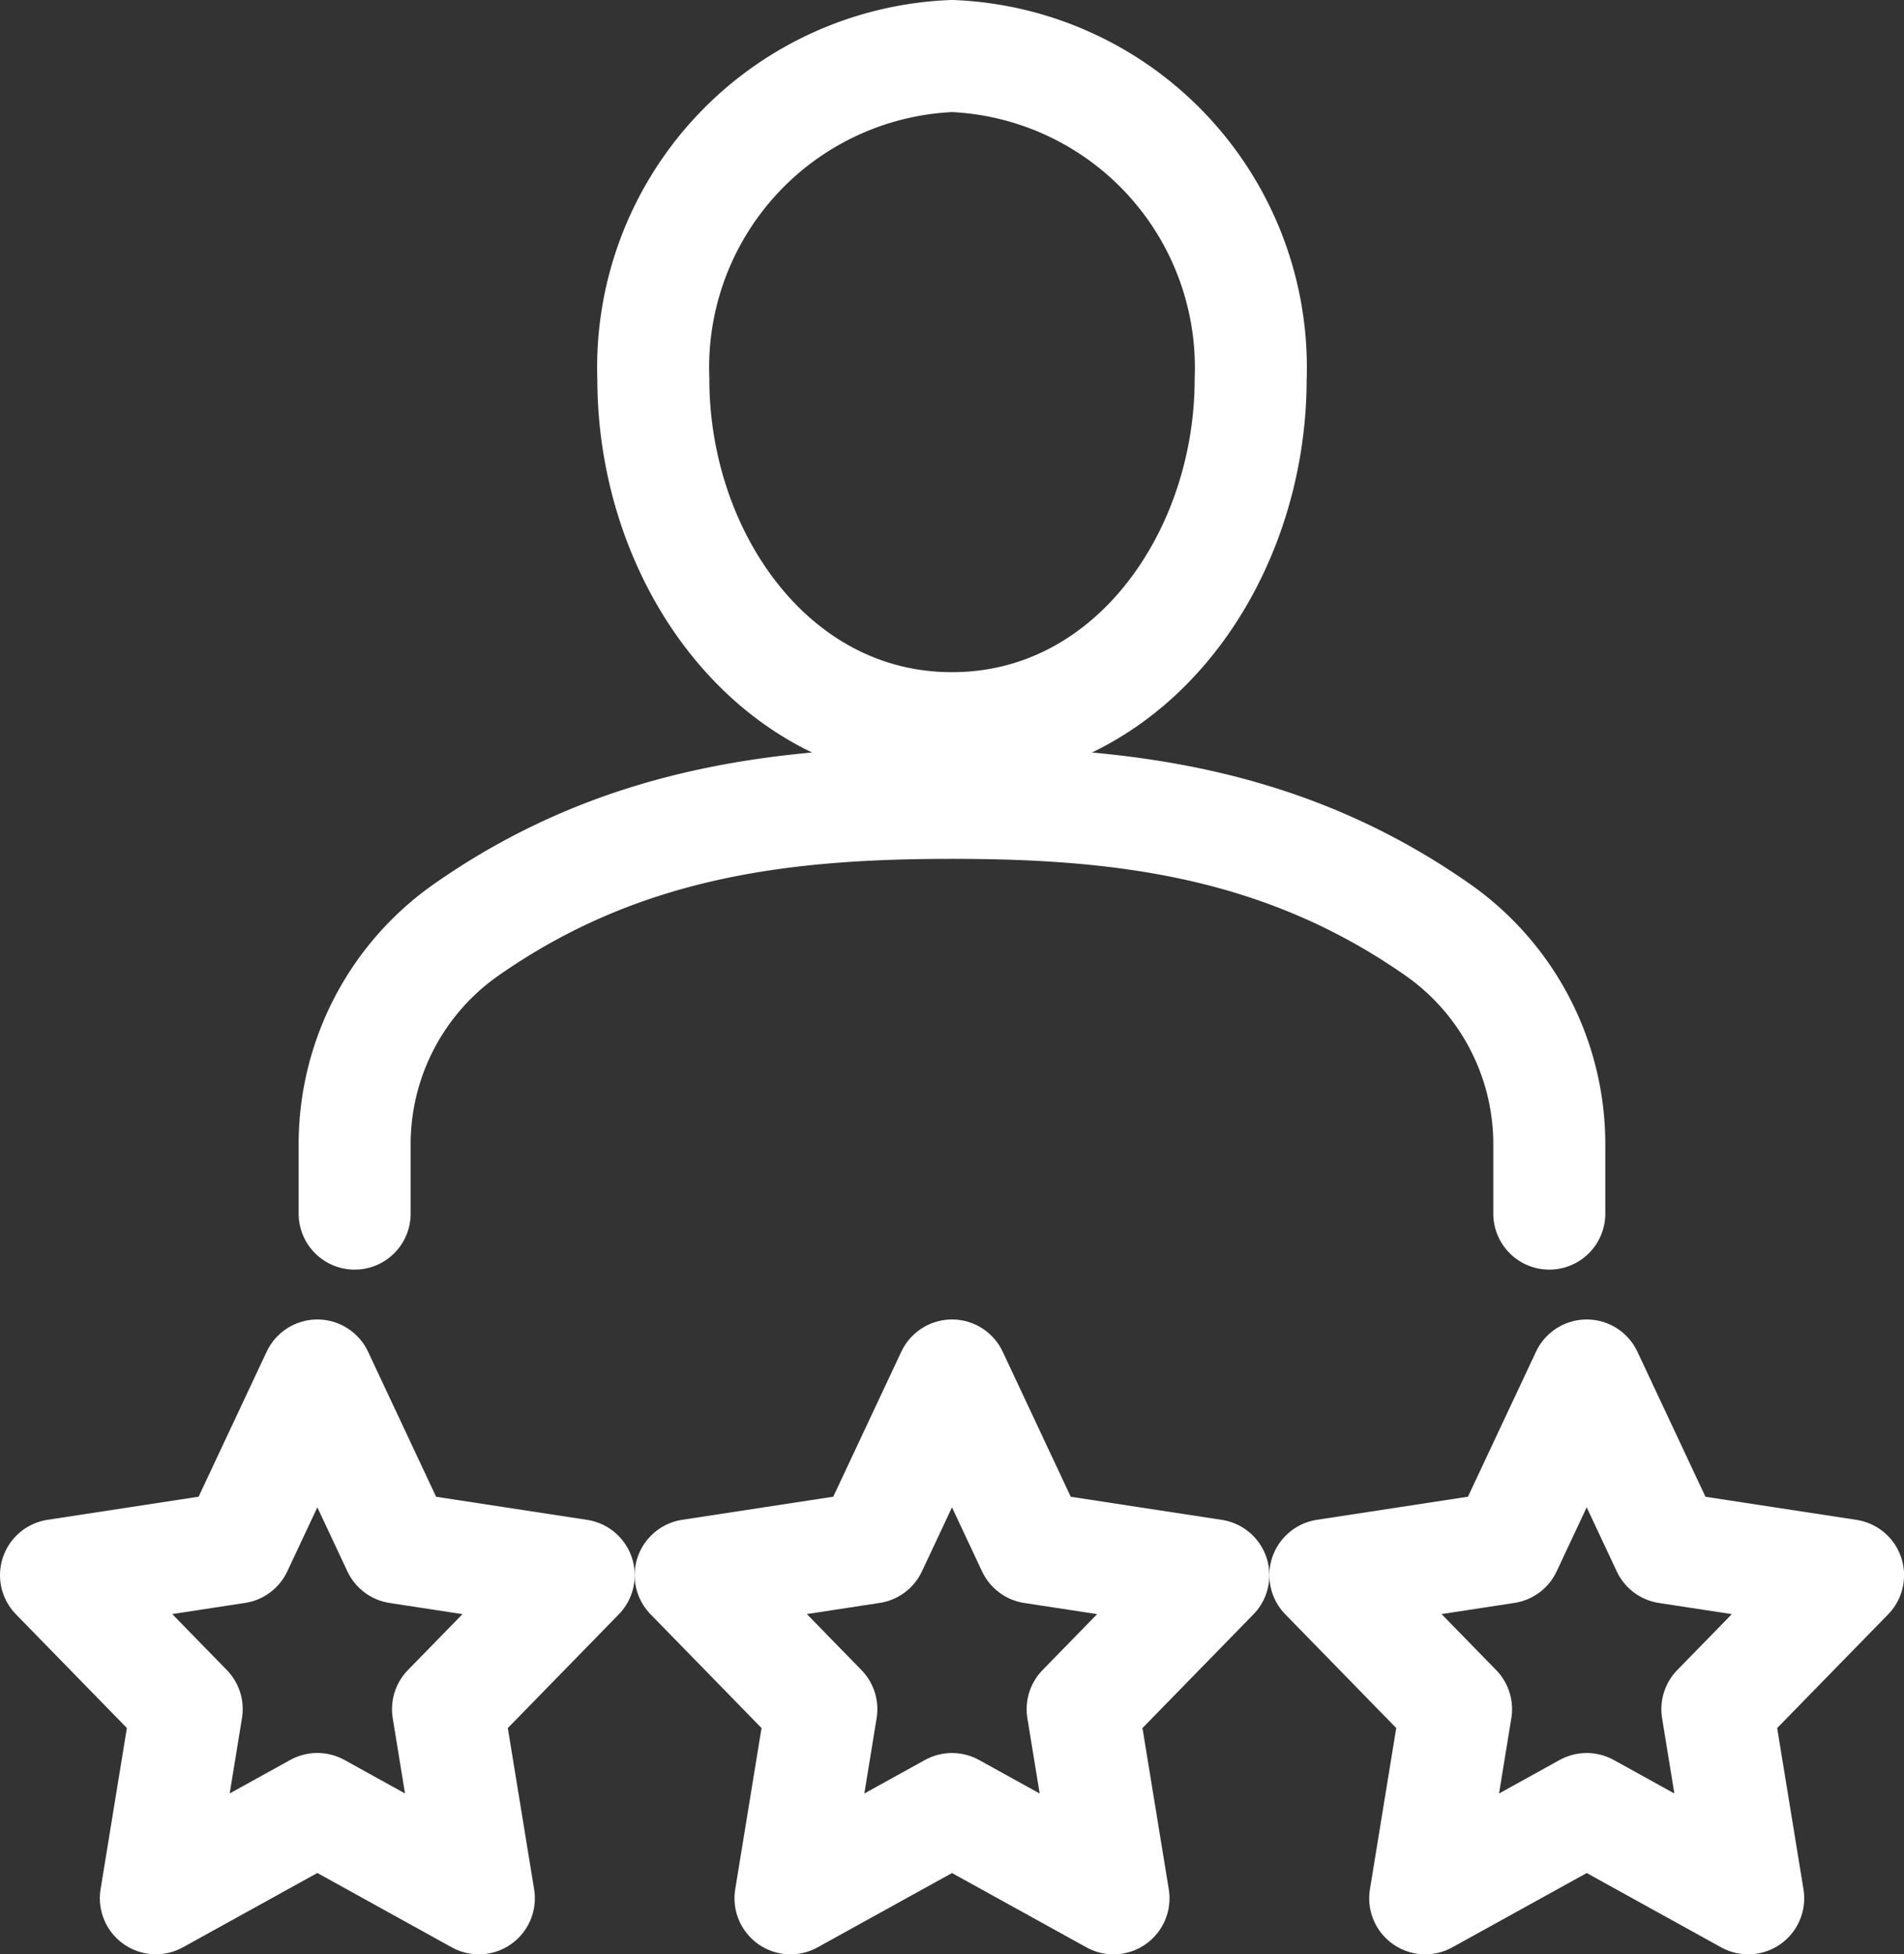 <svg xmlns="http://www.w3.org/2000/svg" width="34" height="34.888" viewBox="0 0 34 34.888">
  <rect x="0" y="0" width="34" height="34.888" fill="#333333" stroke="none"/>
  <g id="Grupo_481" data-name="Grupo 481" transform="translate(-797 -8795)">
    <g id="Grupo_278" data-name="Grupo 278" transform="translate(8 -920)">
      <path id="Caminho_2500" data-name="Caminho 2500" d="M30.333,28.333V27.085a4.674,4.674,0,0,0-2-3.824C25.555,21.319,22.638,21,19.667,21s-5.888.319-8.667,2.261a4.673,4.673,0,0,0-2,3.824v1.248" transform="translate(786.333 9708.333)" fill="none" stroke="#fff" stroke-linecap="round" stroke-linejoin="round" stroke-width="2"/>
      <path id="Caminho_2501" data-name="Caminho 2501" d="M22.333,13c3.2,0,5.333-3.044,5.333-6.231A5.565,5.565,0,0,0,22.333,1,5.565,5.565,0,0,0,17,6.769C17,9.956,19.133,13,22.333,13Z" transform="translate(783.667 9715)" fill="none" stroke="#fff" stroke-linejoin="round" stroke-width="2"/>
      <path id="Caminho_2502" data-name="Caminho 2502" d="M5.667,35l1.442,3.073,3.225.493L8,40.957l.551,3.377L5.667,42.739,2.783,44.333l.551-3.377L1,38.565l3.225-.493Z" transform="translate(789 9704.556)" fill="none" stroke="#fff" stroke-linejoin="round" stroke-width="2"/>
      <path id="Caminho_2503" data-name="Caminho 2503" d="M22.667,35l1.442,3.073,3.225.493L25,40.957l.551,3.377-2.884-1.594-2.884,1.594.551-3.377L18,38.565l3.225-.493Z" transform="translate(783.333 9704.556)" fill="none" stroke="#fff" stroke-linejoin="round" stroke-width="2"/>
      <path id="Caminho_2504" data-name="Caminho 2504" d="M39.667,35l1.442,3.073,3.225.493L42,40.957l.551,3.377-2.884-1.594-2.884,1.594.551-3.377L35,38.565l3.225-.493Z" transform="translate(777.667 9704.556)" fill="none" stroke="#fff" stroke-linejoin="round" stroke-width="2"/>
    </g>
  </g>
</svg>
